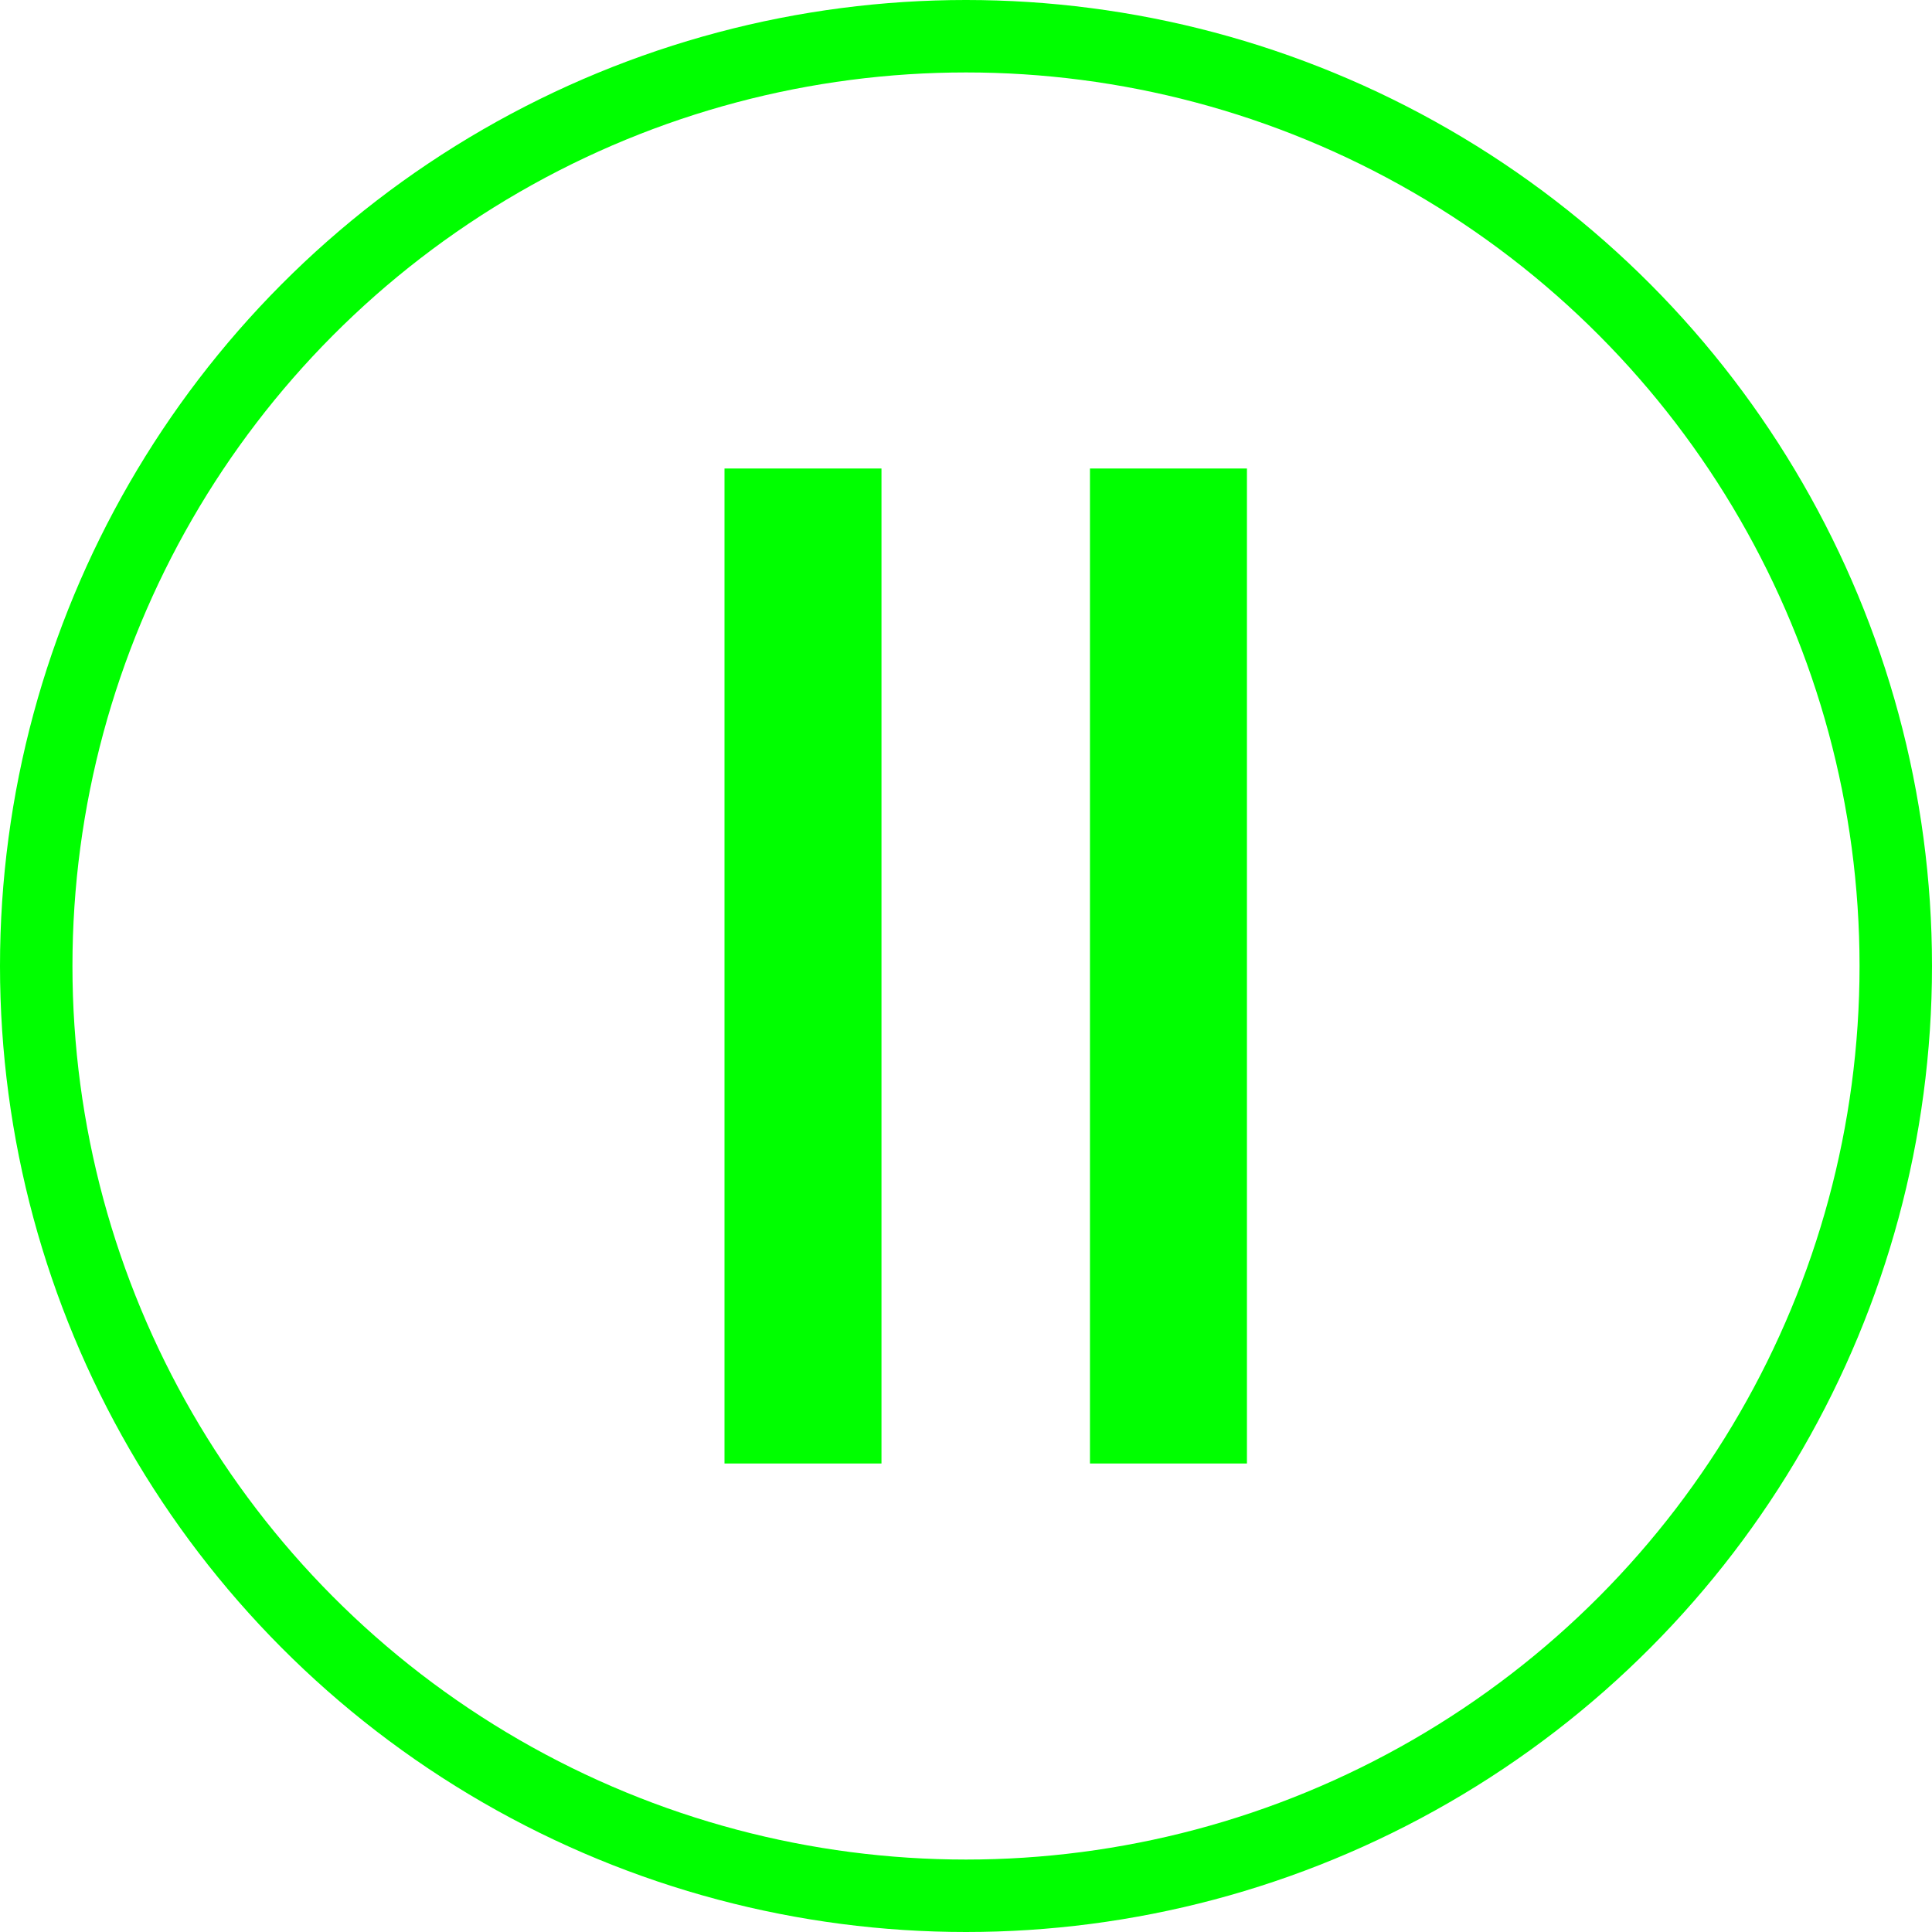 <?xml version="1.0" encoding="utf-8"?>
<!-- Generator: Adobe Illustrator 21.1.0, SVG Export Plug-In . SVG Version: 6.00 Build 0)  -->
<svg version="1.1" id="Ebene_1" xmlns="http://www.w3.org/2000/svg" xmlns:xlink="http://www.w3.org/1999/xlink" x="0px" y="0px"
	 viewBox="0 0 80 80" style="enable-background:new 0 0 80 80;" xml:space="preserve">
<style type="text/css">
	.st0{fill:none;stroke:#00FF00;stroke-width:3;stroke-miterlimit:10;}
	.st1{fill:#00FF00;}
</style>
<title>Play_Button</title>
<circle class="st0" cx="40" cy="40" r="38.5"/>
<rect x="30" y="19.4" transform="matrix(-1 -1.224647e-16 1.224647e-16 -1 66.5 80)" class="st1" width="6.5" height="41.2"/>
<rect x="45.2" y="19.4" transform="matrix(-1 -1.224647e-16 1.224647e-16 -1 96.833 80)" class="st1" width="6.5" height="41.2"/>
</svg>
